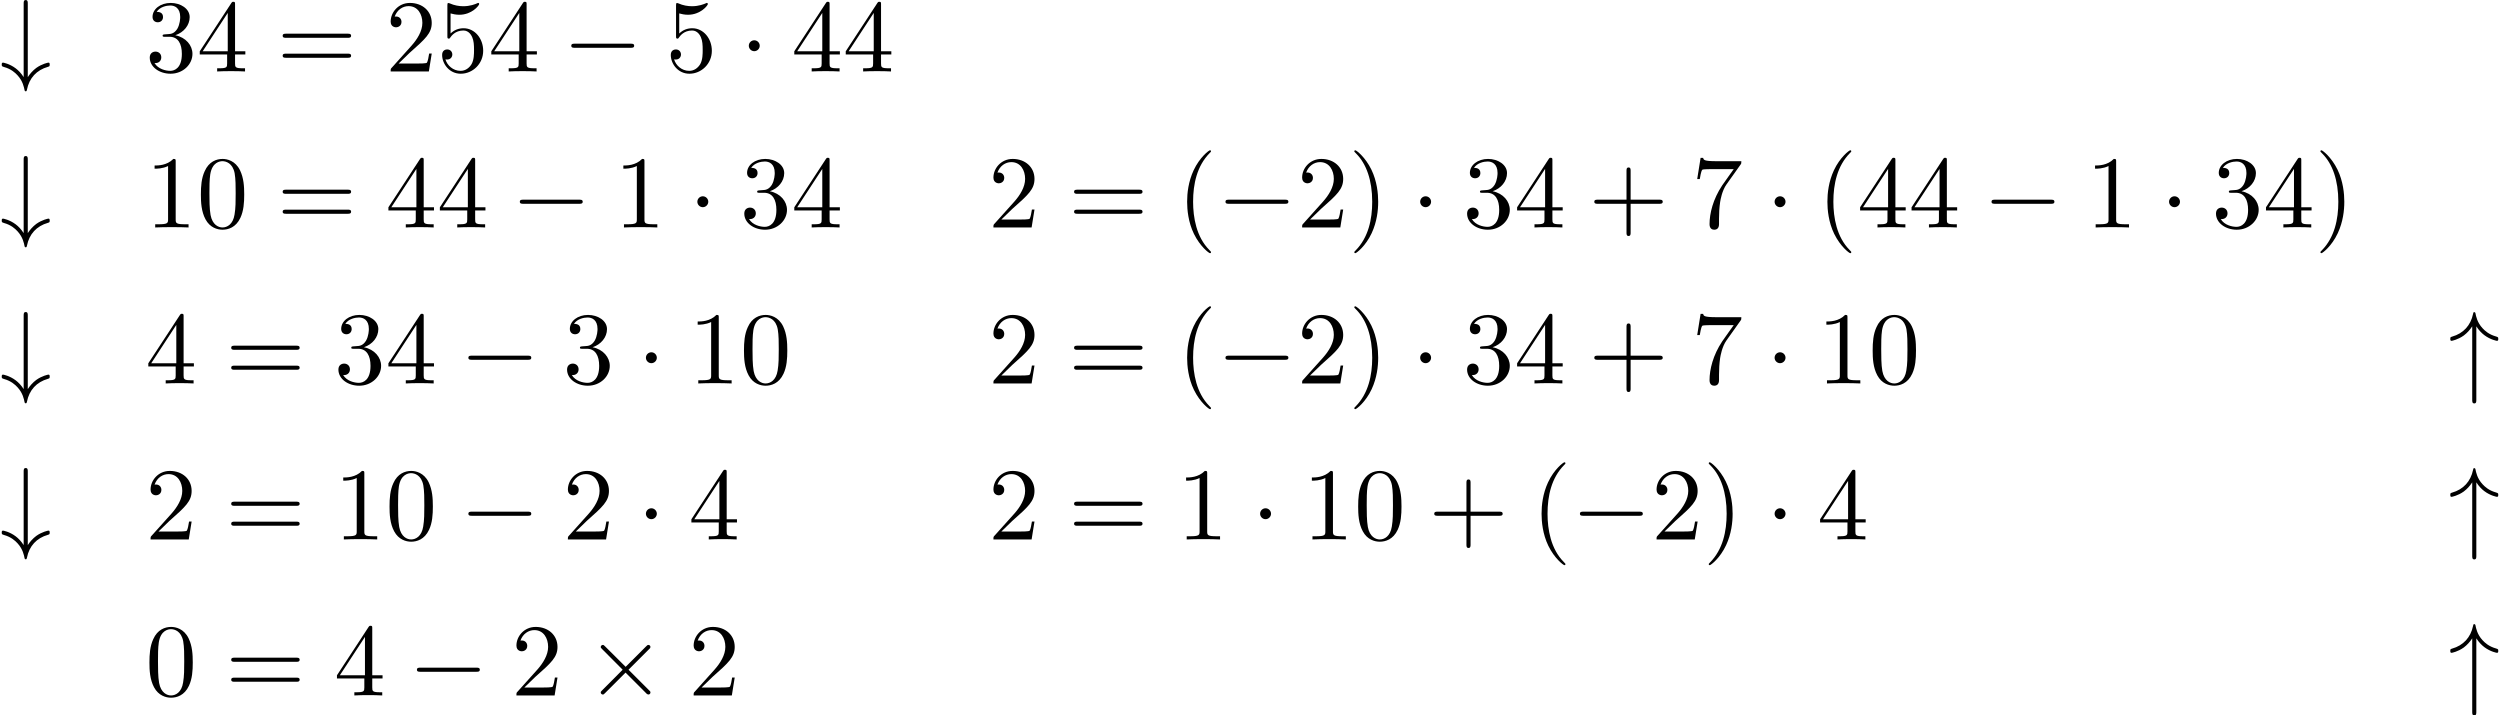 <?xml version='1.0' encoding='UTF-8'?>
<!-- This file was generated by dvisvgm 2.13.3 -->
<svg version='1.1' xmlns='http://www.w3.org/2000/svg' xmlns:xlink='http://www.w3.org/1999/xlink' width='265.039pt' height='75.849pt' viewBox='102.121 71.647 265.039 75.849'>
<defs>
<path id='g1-40' d='M3.611 2.618C3.611 2.585 3.611 2.564 3.425 2.378C2.062 1.004 1.713-1.058 1.713-2.727C1.713-4.625 2.127-6.524 3.469-7.887C3.611-8.018 3.611-8.04 3.611-8.073C3.611-8.149 3.567-8.182 3.502-8.182C3.393-8.182 2.411-7.44 1.767-6.055C1.211-4.855 1.08-3.644 1.08-2.727C1.08-1.876 1.2-.556 1.8 .676C2.455 2.018 3.393 2.727 3.502 2.727C3.567 2.727 3.611 2.695 3.611 2.618Z'/>
<path id='g1-41' d='M3.153-2.727C3.153-3.578 3.033-4.898 2.433-6.131C1.778-7.473 .84-8.182 .731-8.182C.665-8.182 .622-8.138 .622-8.073C.622-8.04 .622-8.018 .829-7.822C1.898-6.742 2.52-5.007 2.52-2.727C2.52-.862 2.116 1.058 .764 2.433C.622 2.564 .622 2.585 .622 2.618C.622 2.684 .665 2.727 .731 2.727C.84 2.727 1.822 1.985 2.465 .6C3.022-.6 3.153-1.811 3.153-2.727Z'/>
<path id='g1-43' d='M4.462-2.509H7.505C7.658-2.509 7.865-2.509 7.865-2.727S7.658-2.945 7.505-2.945H4.462V-6C4.462-6.153 4.462-6.36 4.244-6.36S4.025-6.153 4.025-6V-2.945H.971C.818-2.945 .611-2.945 .611-2.727S.818-2.509 .971-2.509H4.025V.545C4.025 .698 4.025 .905 4.244 .905S4.462 .698 4.462 .545V-2.509Z'/>
<path id='g1-48' d='M5.018-3.491C5.018-4.364 4.964-5.236 4.582-6.044C4.08-7.091 3.185-7.265 2.727-7.265C2.073-7.265 1.276-6.982 .829-5.967C.48-5.215 .425-4.364 .425-3.491C.425-2.673 .469-1.691 .916-.862C1.385 .022 2.182 .24 2.716 .24C3.305 .24 4.135 .011 4.615-1.025C4.964-1.778 5.018-2.629 5.018-3.491ZM2.716 0C2.291 0 1.647-.273 1.451-1.32C1.331-1.975 1.331-2.978 1.331-3.622C1.331-4.32 1.331-5.04 1.418-5.629C1.625-6.927 2.444-7.025 2.716-7.025C3.076-7.025 3.796-6.829 4.004-5.749C4.113-5.138 4.113-4.309 4.113-3.622C4.113-2.804 4.113-2.062 3.993-1.364C3.829-.327 3.207 0 2.716 0Z'/>
<path id='g1-49' d='M3.207-6.982C3.207-7.244 3.207-7.265 2.956-7.265C2.28-6.567 1.32-6.567 .971-6.567V-6.229C1.189-6.229 1.833-6.229 2.4-6.513V-.862C2.4-.469 2.367-.338 1.385-.338H1.036V0C1.418-.033 2.367-.033 2.804-.033S4.189-.033 4.571 0V-.338H4.222C3.24-.338 3.207-.458 3.207-.862V-6.982Z'/>
<path id='g1-50' d='M1.385-.84L2.542-1.964C4.244-3.469 4.898-4.058 4.898-5.149C4.898-6.393 3.916-7.265 2.585-7.265C1.353-7.265 .545-6.262 .545-5.291C.545-4.68 1.091-4.68 1.124-4.68C1.309-4.68 1.691-4.811 1.691-5.258C1.691-5.542 1.495-5.825 1.113-5.825C1.025-5.825 1.004-5.825 .971-5.815C1.222-6.524 1.811-6.927 2.444-6.927C3.436-6.927 3.905-6.044 3.905-5.149C3.905-4.276 3.36-3.415 2.76-2.738L.665-.404C.545-.284 .545-.262 .545 0H4.593L4.898-1.898H4.625C4.571-1.571 4.495-1.091 4.385-.927C4.309-.84 3.589-.84 3.349-.84H1.385Z'/>
<path id='g1-51' d='M3.164-3.84C4.058-4.135 4.691-4.898 4.691-5.76C4.691-6.655 3.731-7.265 2.684-7.265C1.582-7.265 .753-6.611 .753-5.782C.753-5.422 .993-5.215 1.309-5.215C1.647-5.215 1.865-5.455 1.865-5.771C1.865-6.316 1.353-6.316 1.189-6.316C1.527-6.851 2.247-6.993 2.64-6.993C3.087-6.993 3.687-6.753 3.687-5.771C3.687-5.64 3.665-5.007 3.382-4.527C3.055-4.004 2.684-3.971 2.411-3.96C2.324-3.949 2.062-3.927 1.985-3.927C1.898-3.916 1.822-3.905 1.822-3.796C1.822-3.676 1.898-3.676 2.084-3.676H2.564C3.458-3.676 3.862-2.935 3.862-1.865C3.862-.382 3.109-.065 2.629-.065C2.16-.065 1.342-.251 .96-.895C1.342-.84 1.68-1.08 1.68-1.495C1.68-1.887 1.385-2.105 1.069-2.105C.807-2.105 .458-1.953 .458-1.473C.458-.48 1.473 .24 2.662 .24C3.993 .24 4.985-.753 4.985-1.865C4.985-2.76 4.298-3.611 3.164-3.84Z'/>
<path id='g1-52' d='M3.207-1.8V-.851C3.207-.458 3.185-.338 2.378-.338H2.149V0C2.596-.033 3.164-.033 3.622-.033S4.658-.033 5.105 0V-.338H4.876C4.069-.338 4.047-.458 4.047-.851V-1.8H5.138V-2.138H4.047V-7.102C4.047-7.32 4.047-7.385 3.873-7.385C3.775-7.385 3.742-7.385 3.655-7.255L.305-2.138V-1.8H3.207ZM3.273-2.138H.611L3.273-6.207V-2.138Z'/>
<path id='g1-53' d='M4.898-2.193C4.898-3.491 4.004-4.582 2.825-4.582C2.302-4.582 1.833-4.407 1.44-4.025V-6.153C1.658-6.087 2.018-6.011 2.367-6.011C3.709-6.011 4.473-7.004 4.473-7.145C4.473-7.211 4.44-7.265 4.364-7.265C4.353-7.265 4.331-7.265 4.276-7.233C4.058-7.135 3.524-6.916 2.793-6.916C2.356-6.916 1.855-6.993 1.342-7.222C1.255-7.255 1.233-7.255 1.211-7.255C1.102-7.255 1.102-7.167 1.102-6.993V-3.764C1.102-3.567 1.102-3.48 1.255-3.48C1.331-3.48 1.353-3.513 1.396-3.578C1.516-3.753 1.92-4.342 2.804-4.342C3.371-4.342 3.644-3.84 3.731-3.644C3.905-3.24 3.927-2.815 3.927-2.269C3.927-1.887 3.927-1.233 3.665-.775C3.404-.349 3-.065 2.498-.065C1.702-.065 1.08-.644 .895-1.287C.927-1.276 .96-1.265 1.08-1.265C1.44-1.265 1.625-1.538 1.625-1.8S1.44-2.335 1.08-2.335C.927-2.335 .545-2.258 .545-1.756C.545-.818 1.298 .24 2.52 .24C3.785 .24 4.898-.807 4.898-2.193Z'/>
<path id='g1-55' d='M5.193-6.644C5.291-6.775 5.291-6.796 5.291-7.025H2.64C1.309-7.025 1.287-7.167 1.244-7.375H.971L.611-5.127H.884C.916-5.302 1.015-5.989 1.156-6.12C1.233-6.185 2.084-6.185 2.225-6.185H4.484C4.364-6.011 3.502-4.822 3.262-4.462C2.28-2.989 1.92-1.473 1.92-.36C1.92-.251 1.92 .24 2.422 .24S2.924-.251 2.924-.36V-.916C2.924-1.516 2.956-2.116 3.044-2.705C3.087-2.956 3.24-3.895 3.72-4.571L5.193-6.644Z'/>
<path id='g1-61' d='M7.495-3.567C7.658-3.567 7.865-3.567 7.865-3.785S7.658-4.004 7.505-4.004H.971C.818-4.004 .611-4.004 .611-3.785S.818-3.567 .982-3.567H7.495ZM7.505-1.451C7.658-1.451 7.865-1.451 7.865-1.669S7.658-1.887 7.495-1.887H.982C.818-1.887 .611-1.887 .611-1.669S.818-1.451 .971-1.451H7.505Z'/>
<path id='g0-0' d='M7.189-2.509C7.375-2.509 7.571-2.509 7.571-2.727S7.375-2.945 7.189-2.945H1.287C1.102-2.945 .905-2.945 .905-2.727S1.102-2.509 1.287-2.509H7.189Z'/>
<path id='g0-1' d='M2.095-2.727C2.095-3.044 1.833-3.305 1.516-3.305S.938-3.044 .938-2.727S1.2-2.149 1.516-2.149S2.095-2.411 2.095-2.727Z'/>
<path id='g0-2' d='M4.244-3.033L2.062-5.204C1.931-5.335 1.909-5.356 1.822-5.356C1.713-5.356 1.604-5.258 1.604-5.138C1.604-5.062 1.625-5.04 1.745-4.92L3.927-2.727L1.745-.535C1.625-.415 1.604-.393 1.604-.316C1.604-.196 1.713-.098 1.822-.098C1.909-.098 1.931-.12 2.062-.251L4.233-2.422L6.491-.164C6.513-.153 6.589-.098 6.655-.098C6.785-.098 6.873-.196 6.873-.316C6.873-.338 6.873-.382 6.84-.436C6.829-.458 5.095-2.171 4.549-2.727L6.545-4.724C6.6-4.789 6.764-4.931 6.818-4.996C6.829-5.018 6.873-5.062 6.873-5.138C6.873-5.258 6.785-5.356 6.655-5.356C6.567-5.356 6.524-5.313 6.404-5.193L4.244-3.033Z'/>
<path id='g0-34' d='M2.945-6.055C3.207-5.64 3.513-5.335 3.785-5.127C4.451-4.625 5.116-4.516 5.138-4.516C5.269-4.516 5.269-4.636 5.269-4.724C5.269-4.898 5.258-4.909 5.018-4.985C4.276-5.193 3.851-5.585 3.6-5.858C3.044-6.458 2.913-7.113 2.847-7.462C2.836-7.516 2.793-7.56 2.727-7.56C2.629-7.56 2.618-7.495 2.596-7.364C2.345-6.153 1.571-5.302 .371-4.964C.207-4.909 .185-4.909 .185-4.724C.185-4.636 .185-4.516 .316-4.516C.349-4.516 .993-4.636 1.615-5.084C1.975-5.356 2.269-5.684 2.509-6.055V1.724C2.509 1.92 2.509 2.116 2.727 2.116S2.945 1.92 2.945 1.724V-6.055Z'/>
<path id='g0-35' d='M2.945-7.178C2.945-7.375 2.945-7.571 2.727-7.571S2.509-7.375 2.509-7.178V.6C2.247 .185 1.942-.12 1.669-.327C1.004-.829 .338-.938 .316-.938C.185-.938 .185-.818 .185-.731C.185-.556 .196-.545 .436-.469C1.178-.262 1.604 .131 1.855 .404C2.411 1.004 2.542 1.658 2.607 1.996C2.618 2.051 2.651 2.105 2.727 2.105C2.825 2.105 2.836 2.029 2.858 1.931C3.098 .698 3.884-.153 5.084-.491C5.247-.545 5.269-.545 5.269-.731C5.269-.818 5.269-.938 5.138-.938C5.105-.938 4.462-.818 3.84-.371C3.48-.098 3.185 .229 2.945 .6V-7.178Z'/>
</defs>
<g id='page1'>
<use x='102.121' y='79.223' xlink:href='#g0-35'/>
<use x='117.539' y='79.223' xlink:href='#g1-51'/>
<use x='122.993' y='79.223' xlink:href='#g1-52'/>
<use x='131.478' y='79.223' xlink:href='#g1-61'/>
<use x='142.993' y='79.223' xlink:href='#g1-50'/>
<use x='148.448' y='79.223' xlink:href='#g1-53'/>
<use x='153.902' y='79.223' xlink:href='#g1-52'/>
<use x='161.781' y='79.223' xlink:href='#g0-0'/>
<use x='172.69' y='79.223' xlink:href='#g1-53'/>
<use x='180.569' y='79.223' xlink:href='#g0-1'/>
<use x='186.023' y='79.223' xlink:href='#g1-52'/>
<use x='191.478' y='79.223' xlink:href='#g1-52'/>
<use x='102.121' y='95.761' xlink:href='#g0-35'/>
<use x='117.539' y='95.761' xlink:href='#g1-49'/>
<use x='122.993' y='95.761' xlink:href='#g1-48'/>
<use x='131.478' y='95.761' xlink:href='#g1-61'/>
<use x='142.993' y='95.761' xlink:href='#g1-52'/>
<use x='148.448' y='95.761' xlink:href='#g1-52'/>
<use x='156.326' y='95.761' xlink:href='#g0-0'/>
<use x='167.236' y='95.761' xlink:href='#g1-49'/>
<use x='175.114' y='95.761' xlink:href='#g0-1'/>
<use x='180.569' y='95.761' xlink:href='#g1-51'/>
<use x='186.023' y='95.761' xlink:href='#g1-52'/>
<use x='206.895' y='95.761' xlink:href='#g1-50'/>
<use x='215.38' y='95.761' xlink:href='#g1-61'/>
<use x='226.895' y='95.761' xlink:href='#g1-40'/>
<use x='231.137' y='95.761' xlink:href='#g0-0'/>
<use x='239.622' y='95.761' xlink:href='#g1-50'/>
<use x='245.077' y='95.761' xlink:href='#g1-41'/>
<use x='251.743' y='95.761' xlink:href='#g0-1'/>
<use x='257.198' y='95.761' xlink:href='#g1-51'/>
<use x='262.653' y='95.761' xlink:href='#g1-52'/>
<use x='270.531' y='95.761' xlink:href='#g1-43'/>
<use x='281.44' y='95.761' xlink:href='#g1-55'/>
<use x='289.319' y='95.761' xlink:href='#g0-1'/>
<use x='294.774' y='95.761' xlink:href='#g1-40'/>
<use x='299.016' y='95.761' xlink:href='#g1-52'/>
<use x='304.471' y='95.761' xlink:href='#g1-52'/>
<use x='312.349' y='95.761' xlink:href='#g0-0'/>
<use x='323.258' y='95.761' xlink:href='#g1-49'/>
<use x='331.137' y='95.761' xlink:href='#g0-1'/>
<use x='336.592' y='95.761' xlink:href='#g1-51'/>
<use x='342.046' y='95.761' xlink:href='#g1-52'/>
<use x='347.501' y='95.761' xlink:href='#g1-41'/>
<use x='102.121' y='112.299' xlink:href='#g0-35'/>
<use x='117.539' y='112.299' xlink:href='#g1-52'/>
<use x='126.023' y='112.299' xlink:href='#g1-61'/>
<use x='137.539' y='112.299' xlink:href='#g1-51'/>
<use x='142.993' y='112.299' xlink:href='#g1-52'/>
<use x='150.872' y='112.299' xlink:href='#g0-0'/>
<use x='161.781' y='112.299' xlink:href='#g1-51'/>
<use x='169.66' y='112.299' xlink:href='#g0-1'/>
<use x='175.114' y='112.299' xlink:href='#g1-49'/>
<use x='180.569' y='112.299' xlink:href='#g1-48'/>
<use x='206.895' y='112.299' xlink:href='#g1-50'/>
<use x='215.38' y='112.299' xlink:href='#g1-61'/>
<use x='226.895' y='112.299' xlink:href='#g1-40'/>
<use x='231.137' y='112.299' xlink:href='#g0-0'/>
<use x='239.622' y='112.299' xlink:href='#g1-50'/>
<use x='245.077' y='112.299' xlink:href='#g1-41'/>
<use x='251.743' y='112.299' xlink:href='#g0-1'/>
<use x='257.198' y='112.299' xlink:href='#g1-51'/>
<use x='262.653' y='112.299' xlink:href='#g1-52'/>
<use x='270.531' y='112.299' xlink:href='#g1-43'/>
<use x='281.44' y='112.299' xlink:href='#g1-55'/>
<use x='289.319' y='112.299' xlink:href='#g0-1'/>
<use x='294.774' y='112.299' xlink:href='#g1-49'/>
<use x='300.228' y='112.299' xlink:href='#g1-48'/>
<use x='361.706' y='112.299' xlink:href='#g0-34'/>
<use x='102.121' y='128.837' xlink:href='#g0-35'/>
<use x='117.539' y='128.837' xlink:href='#g1-50'/>
<use x='126.023' y='128.837' xlink:href='#g1-61'/>
<use x='137.539' y='128.837' xlink:href='#g1-49'/>
<use x='142.993' y='128.837' xlink:href='#g1-48'/>
<use x='150.872' y='128.837' xlink:href='#g0-0'/>
<use x='161.781' y='128.837' xlink:href='#g1-50'/>
<use x='169.66' y='128.837' xlink:href='#g0-1'/>
<use x='175.114' y='128.837' xlink:href='#g1-52'/>
<use x='206.895' y='128.837' xlink:href='#g1-50'/>
<use x='215.38' y='128.837' xlink:href='#g1-61'/>
<use x='226.895' y='128.837' xlink:href='#g1-49'/>
<use x='234.774' y='128.837' xlink:href='#g0-1'/>
<use x='240.228' y='128.837' xlink:href='#g1-49'/>
<use x='245.683' y='128.837' xlink:href='#g1-48'/>
<use x='253.562' y='128.837' xlink:href='#g1-43'/>
<use x='264.471' y='128.837' xlink:href='#g1-40'/>
<use x='268.713' y='128.837' xlink:href='#g0-0'/>
<use x='277.198' y='128.837' xlink:href='#g1-50'/>
<use x='282.653' y='128.837' xlink:href='#g1-41'/>
<use x='289.319' y='128.837' xlink:href='#g0-1'/>
<use x='294.774' y='128.837' xlink:href='#g1-52'/>
<use x='361.706' y='128.837' xlink:href='#g0-34'/>
<use x='117.539' y='145.375' xlink:href='#g1-48'/>
<use x='126.023' y='145.375' xlink:href='#g1-61'/>
<use x='137.539' y='145.375' xlink:href='#g1-52'/>
<use x='145.417' y='145.375' xlink:href='#g0-0'/>
<use x='156.326' y='145.375' xlink:href='#g1-50'/>
<use x='164.205' y='145.375' xlink:href='#g0-2'/>
<use x='175.114' y='145.375' xlink:href='#g1-50'/>
<use x='361.706' y='145.375' xlink:href='#g0-34'/>
</g>
</svg><!--Rendered by QuickLaTeX.com-->